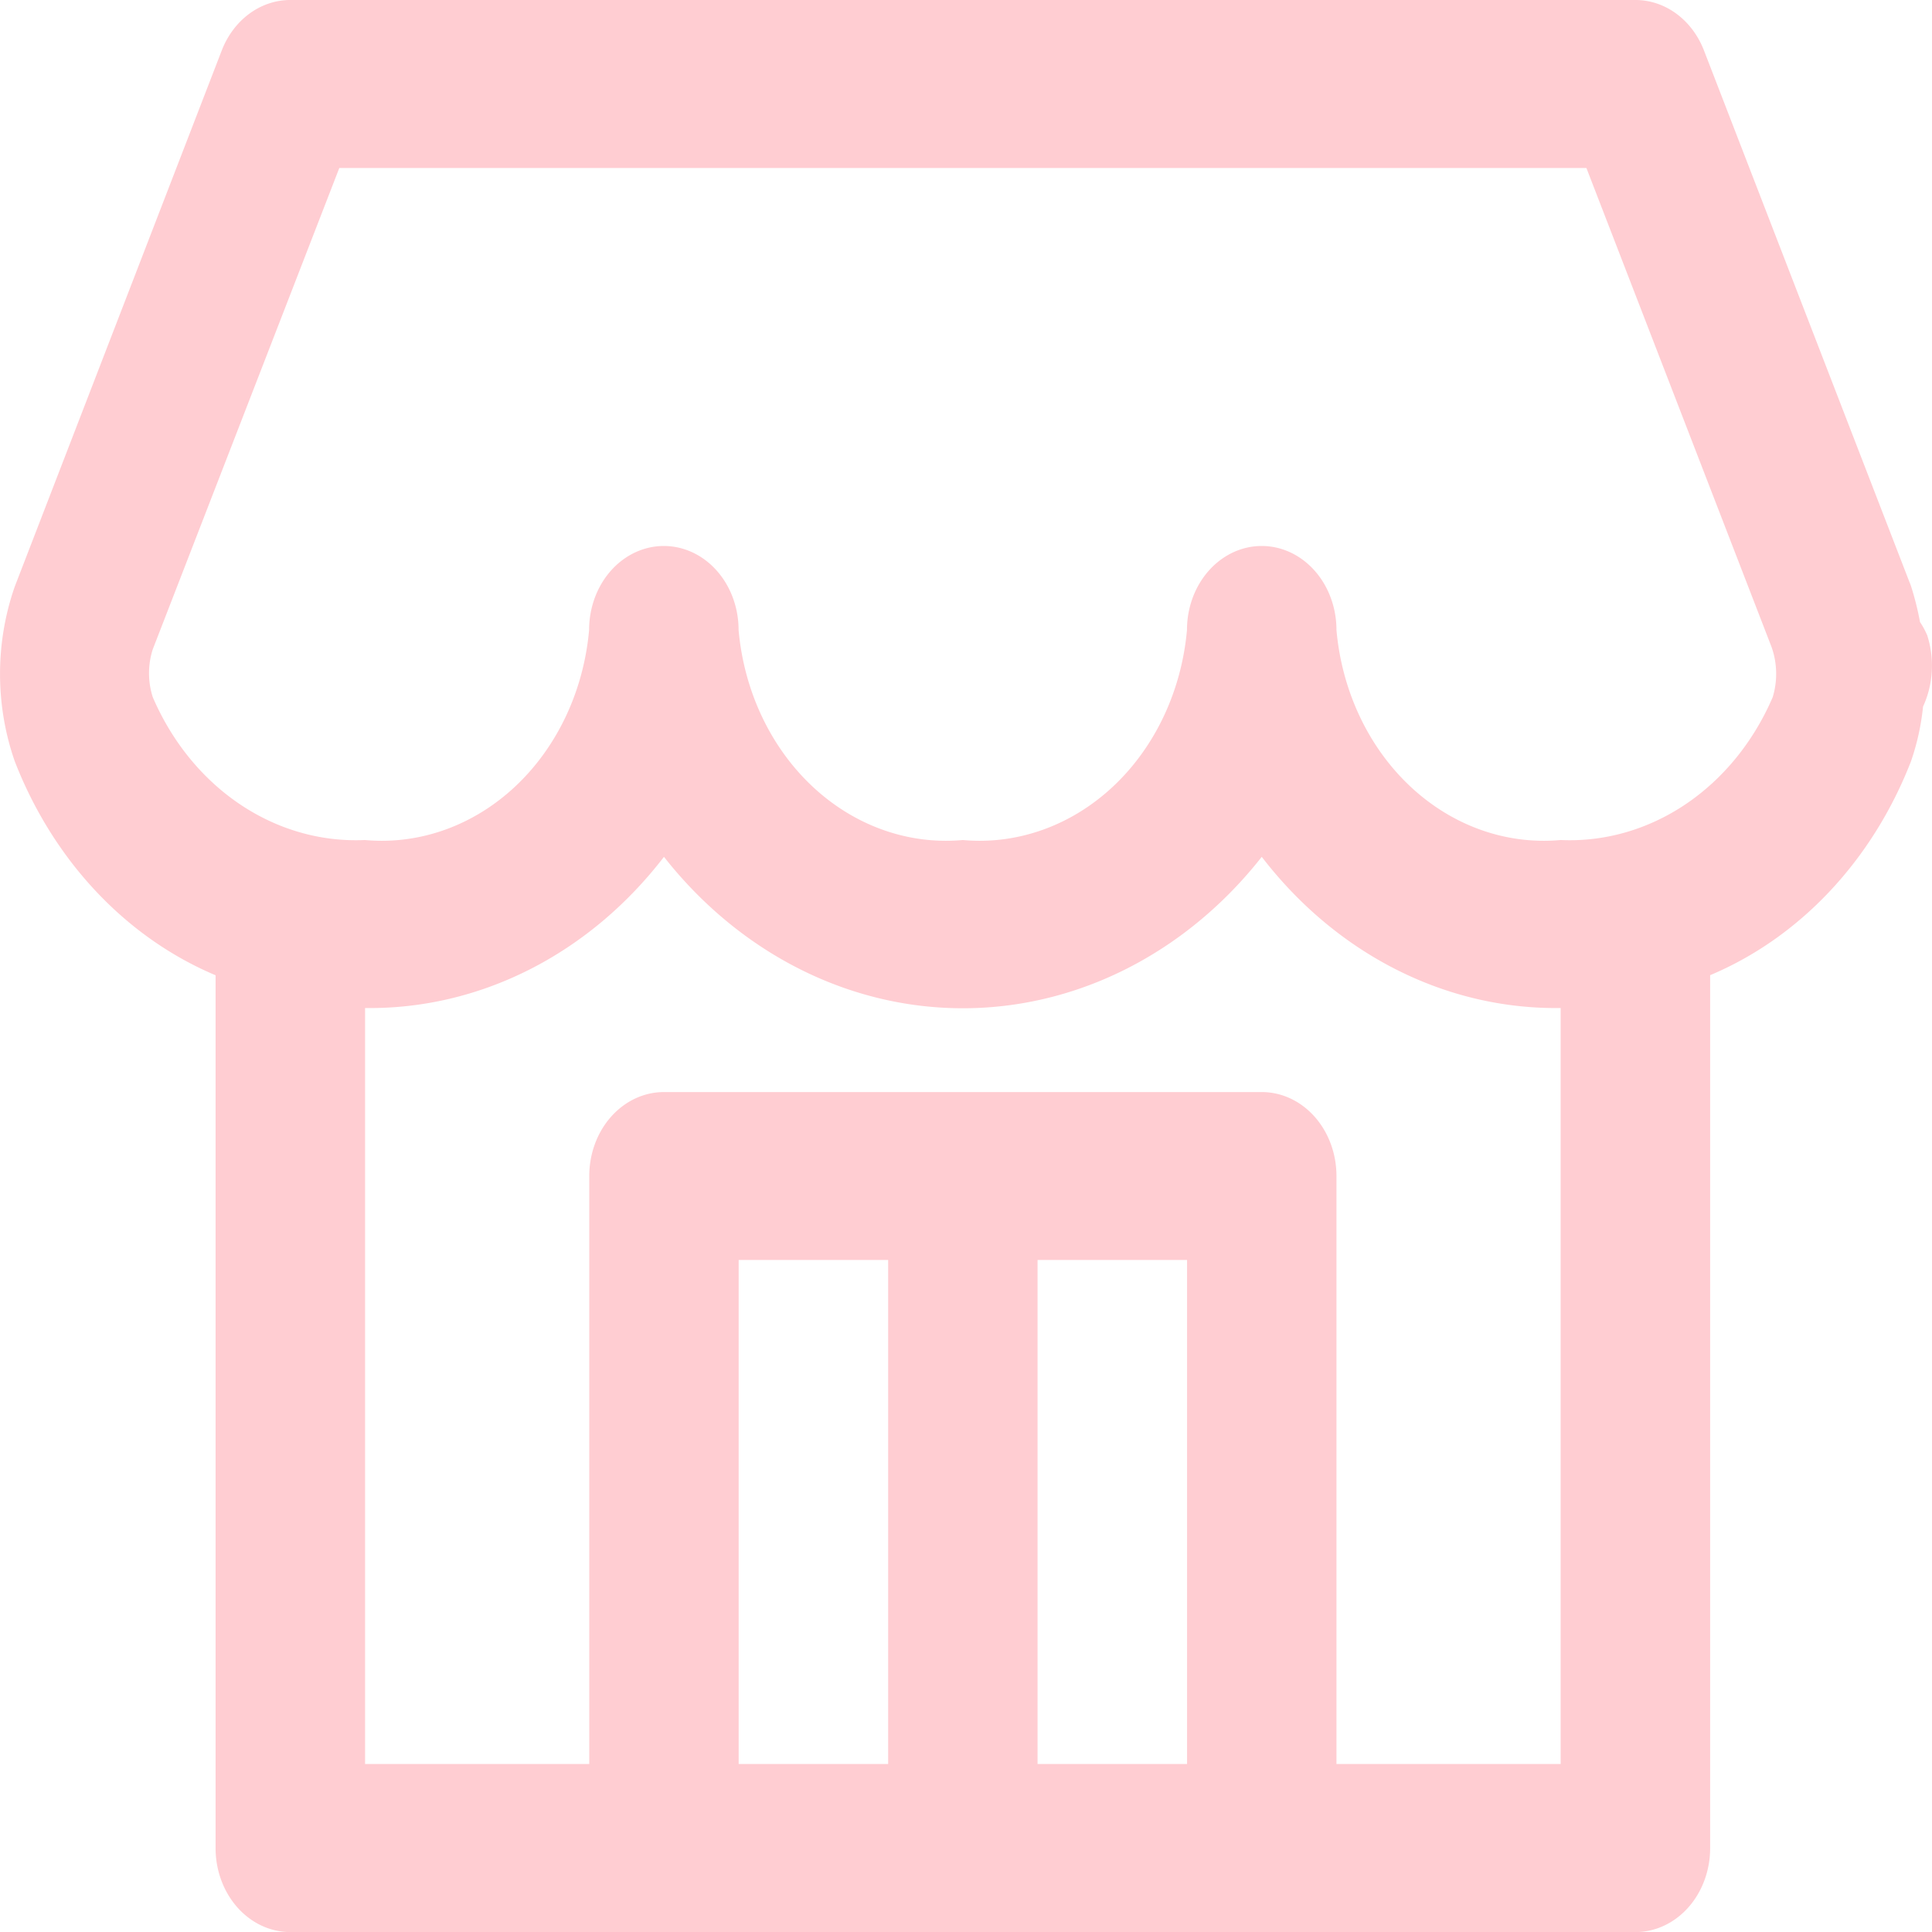 <svg xmlns="http://www.w3.org/2000/svg" width="24" height="24" viewBox="0 0 24 24">
  <path fill="#ffcdd2" d="m 23.944,7.9 a 0.884,0.993 0 0 0 -0.093,-0.173 2.92,3.283 0 0 0 -0.11,-0.441 c -0.006,-0.017 -0.011,-0.034 -0.019,-0.05 L 21.167,0.626 A 0.928,1.043 0 0 0 20.316,1.1688071e-7 H 3.606 A 0.928,1.043 0 0 0 2.755,0.626 L 0.184,7.285 a 2.637,2.965 0 0 0 0,2.174 4.409,4.957 0 0 0 2.494,2.656 v 10.843 a 0.928,1.043 0 0 0 0.928,1.043 H 20.316 a 0.928,1.043 0 0 0 0.928,-1.043 V 12.114 a 4.409,4.955 0 0 0 2.494,-2.654 2.427,2.728 0 0 0 0.151,-0.683 0.981,1.103 0 0 0 0.054,-0.877 z M 9.176,21.913 v -6.261 h 1.857 v 6.261 z m 3.713,0 v -6.261 h 1.857 v 6.261 z m 6.498,0 h -2.785 v -7.304 a 0.928,1.043 0 0 0 -0.928,-1.043 H 8.248 a 0.928,1.043 0 0 0 -0.928,1.043 v 7.304 H 4.535 v -9.391 a 4.827,5.426 0 0 0 3.713,-1.878 4.956,5.571 0 0 0 7.426,0 4.827,5.426 0 0 0 3.713,1.878 z M 22.021,8.661 a 2.799,3.146 0 0 1 -2.634,1.774 2.588,2.909 0 0 1 -2.785,-2.609 0.928,1.043 0 0 0 -1.857,0 2.588,2.909 0 0 1 -2.785,2.609 2.588,2.909 0 0 1 -2.785,-2.609 0.928,1.043 0 0 0 -1.857,0 2.588,2.909 0 0 1 -2.785,2.609 2.8,3.147 0 0 1 -2.635,-1.774 0.776,0.872 0 0 1 0,-0.596 L 4.215,2.087 H 19.707 l 2.299,5.948 a 0.796,0.895 0 0 1 0.015,0.626 z"/>
</svg>
